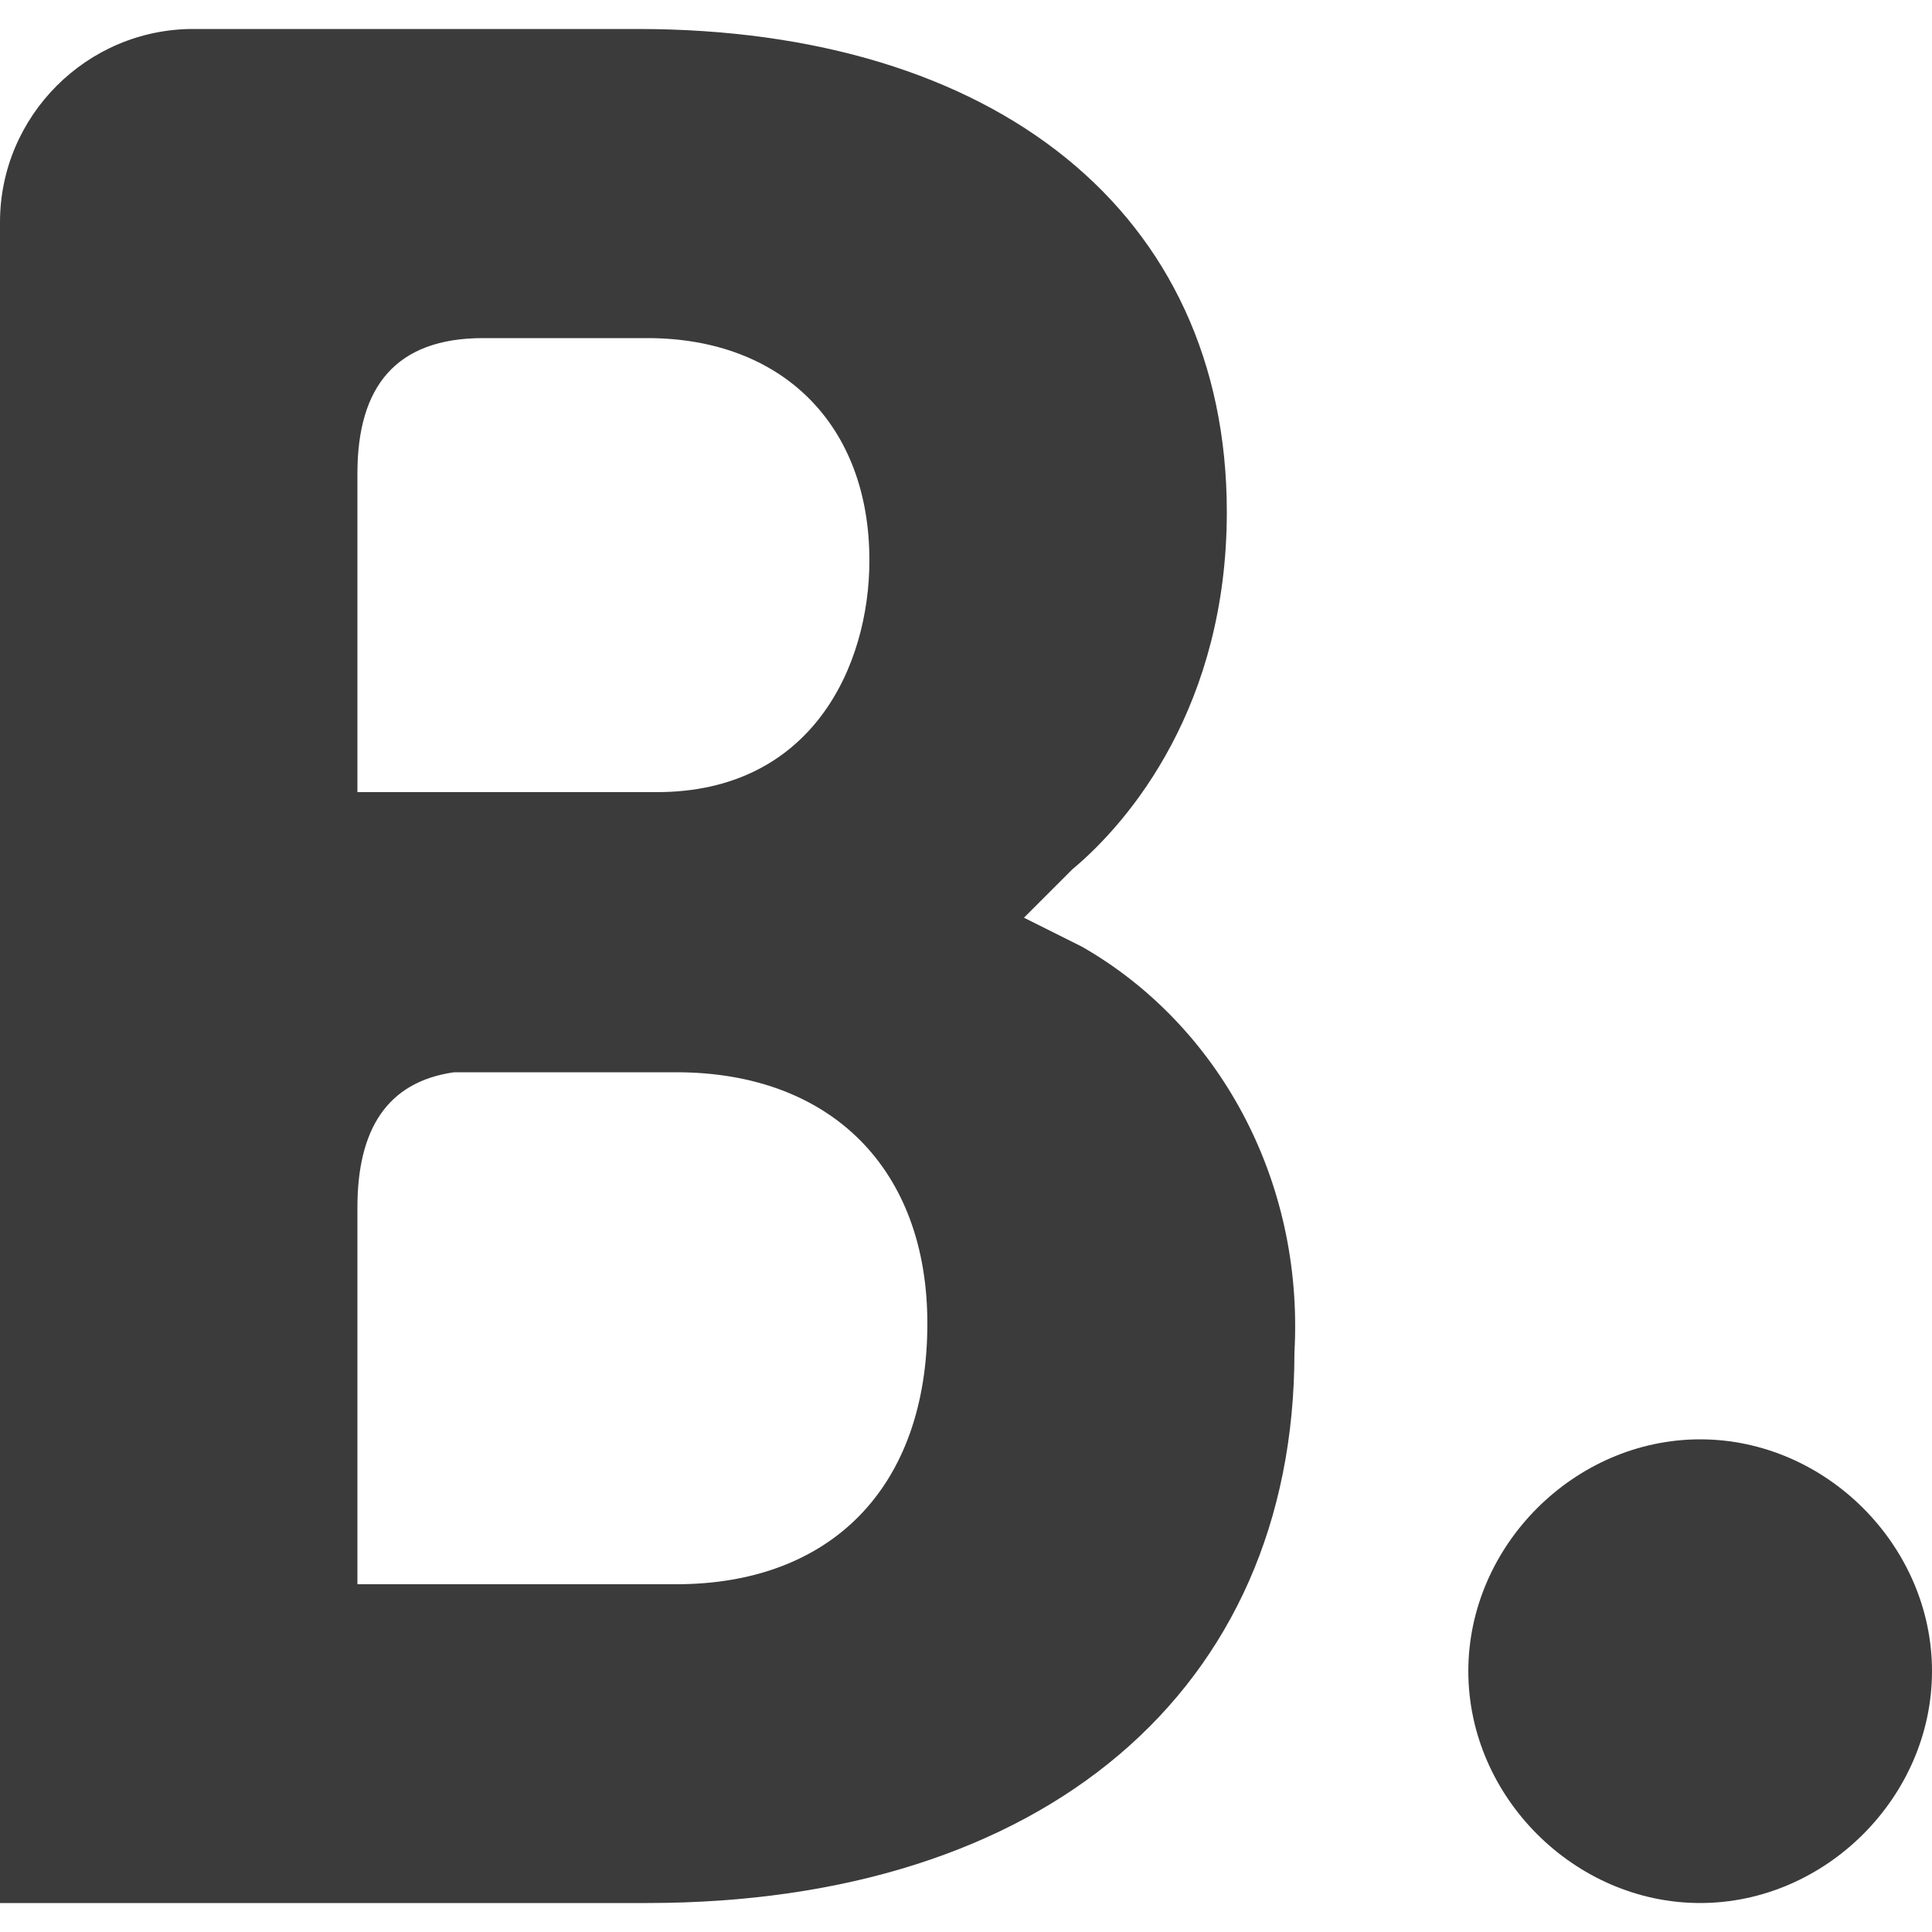 <?xml version="1.0" encoding="utf-8"?>
<!-- Generator: Adobe Illustrator 19.2.0, SVG Export Plug-In . SVG Version: 6.00 Build 0)  -->
<svg version="1.1" id="OBJECTS" xmlns="http://www.w3.org/2000/svg" xmlns:xlink="http://www.w3.org/1999/xlink" x="0px" y="0px"
	 viewBox="0 0 20 20" style="enable-background:new 0 0 20 20;" xml:space="preserve">
	<style type="text/css">
	.st0{fill:#3b3b3c;}
</style>
	<g>
		<path class="st0" d="M7,16.4l-3.3,0v-3.9c0-0.8,0.3-1.3,1-1.4H7c1.6,0,2.6,1,2.6,2.6C9.6,15.4,8.6,16.4,7,16.4L7,16.4z M3.7,5.9v-1
		C3.7,4,4.1,3.5,5,3.5h1.7c1.4,0,2.3,0.9,2.3,2.3c0,1.1-0.6,2.4-2.2,2.4H3.7V5.9z M11.2,9.8l-0.6-0.3L11.1,9
		c0.6-0.5,1.6-1.7,1.6-3.7c0-3.1-2.4-5-6.1-5H2.5v0H2c-1.1,0-2,0.9-2,2v17.4h6.7c4.1,0,6.7-2.2,6.7-5.7
		C13.5,12.2,12.6,10.6,11.2,9.8"/>
		<path class="st0" d="M15.2,17.3c0-1.3,1.1-2.4,2.4-2.4c1.3,0,2.4,1.1,2.4,2.4c0,1.3-1.1,2.4-2.4,2.4C16.3,19.7,15.2,18.6,15.2,17.3
		"/>
	</g>
</svg>